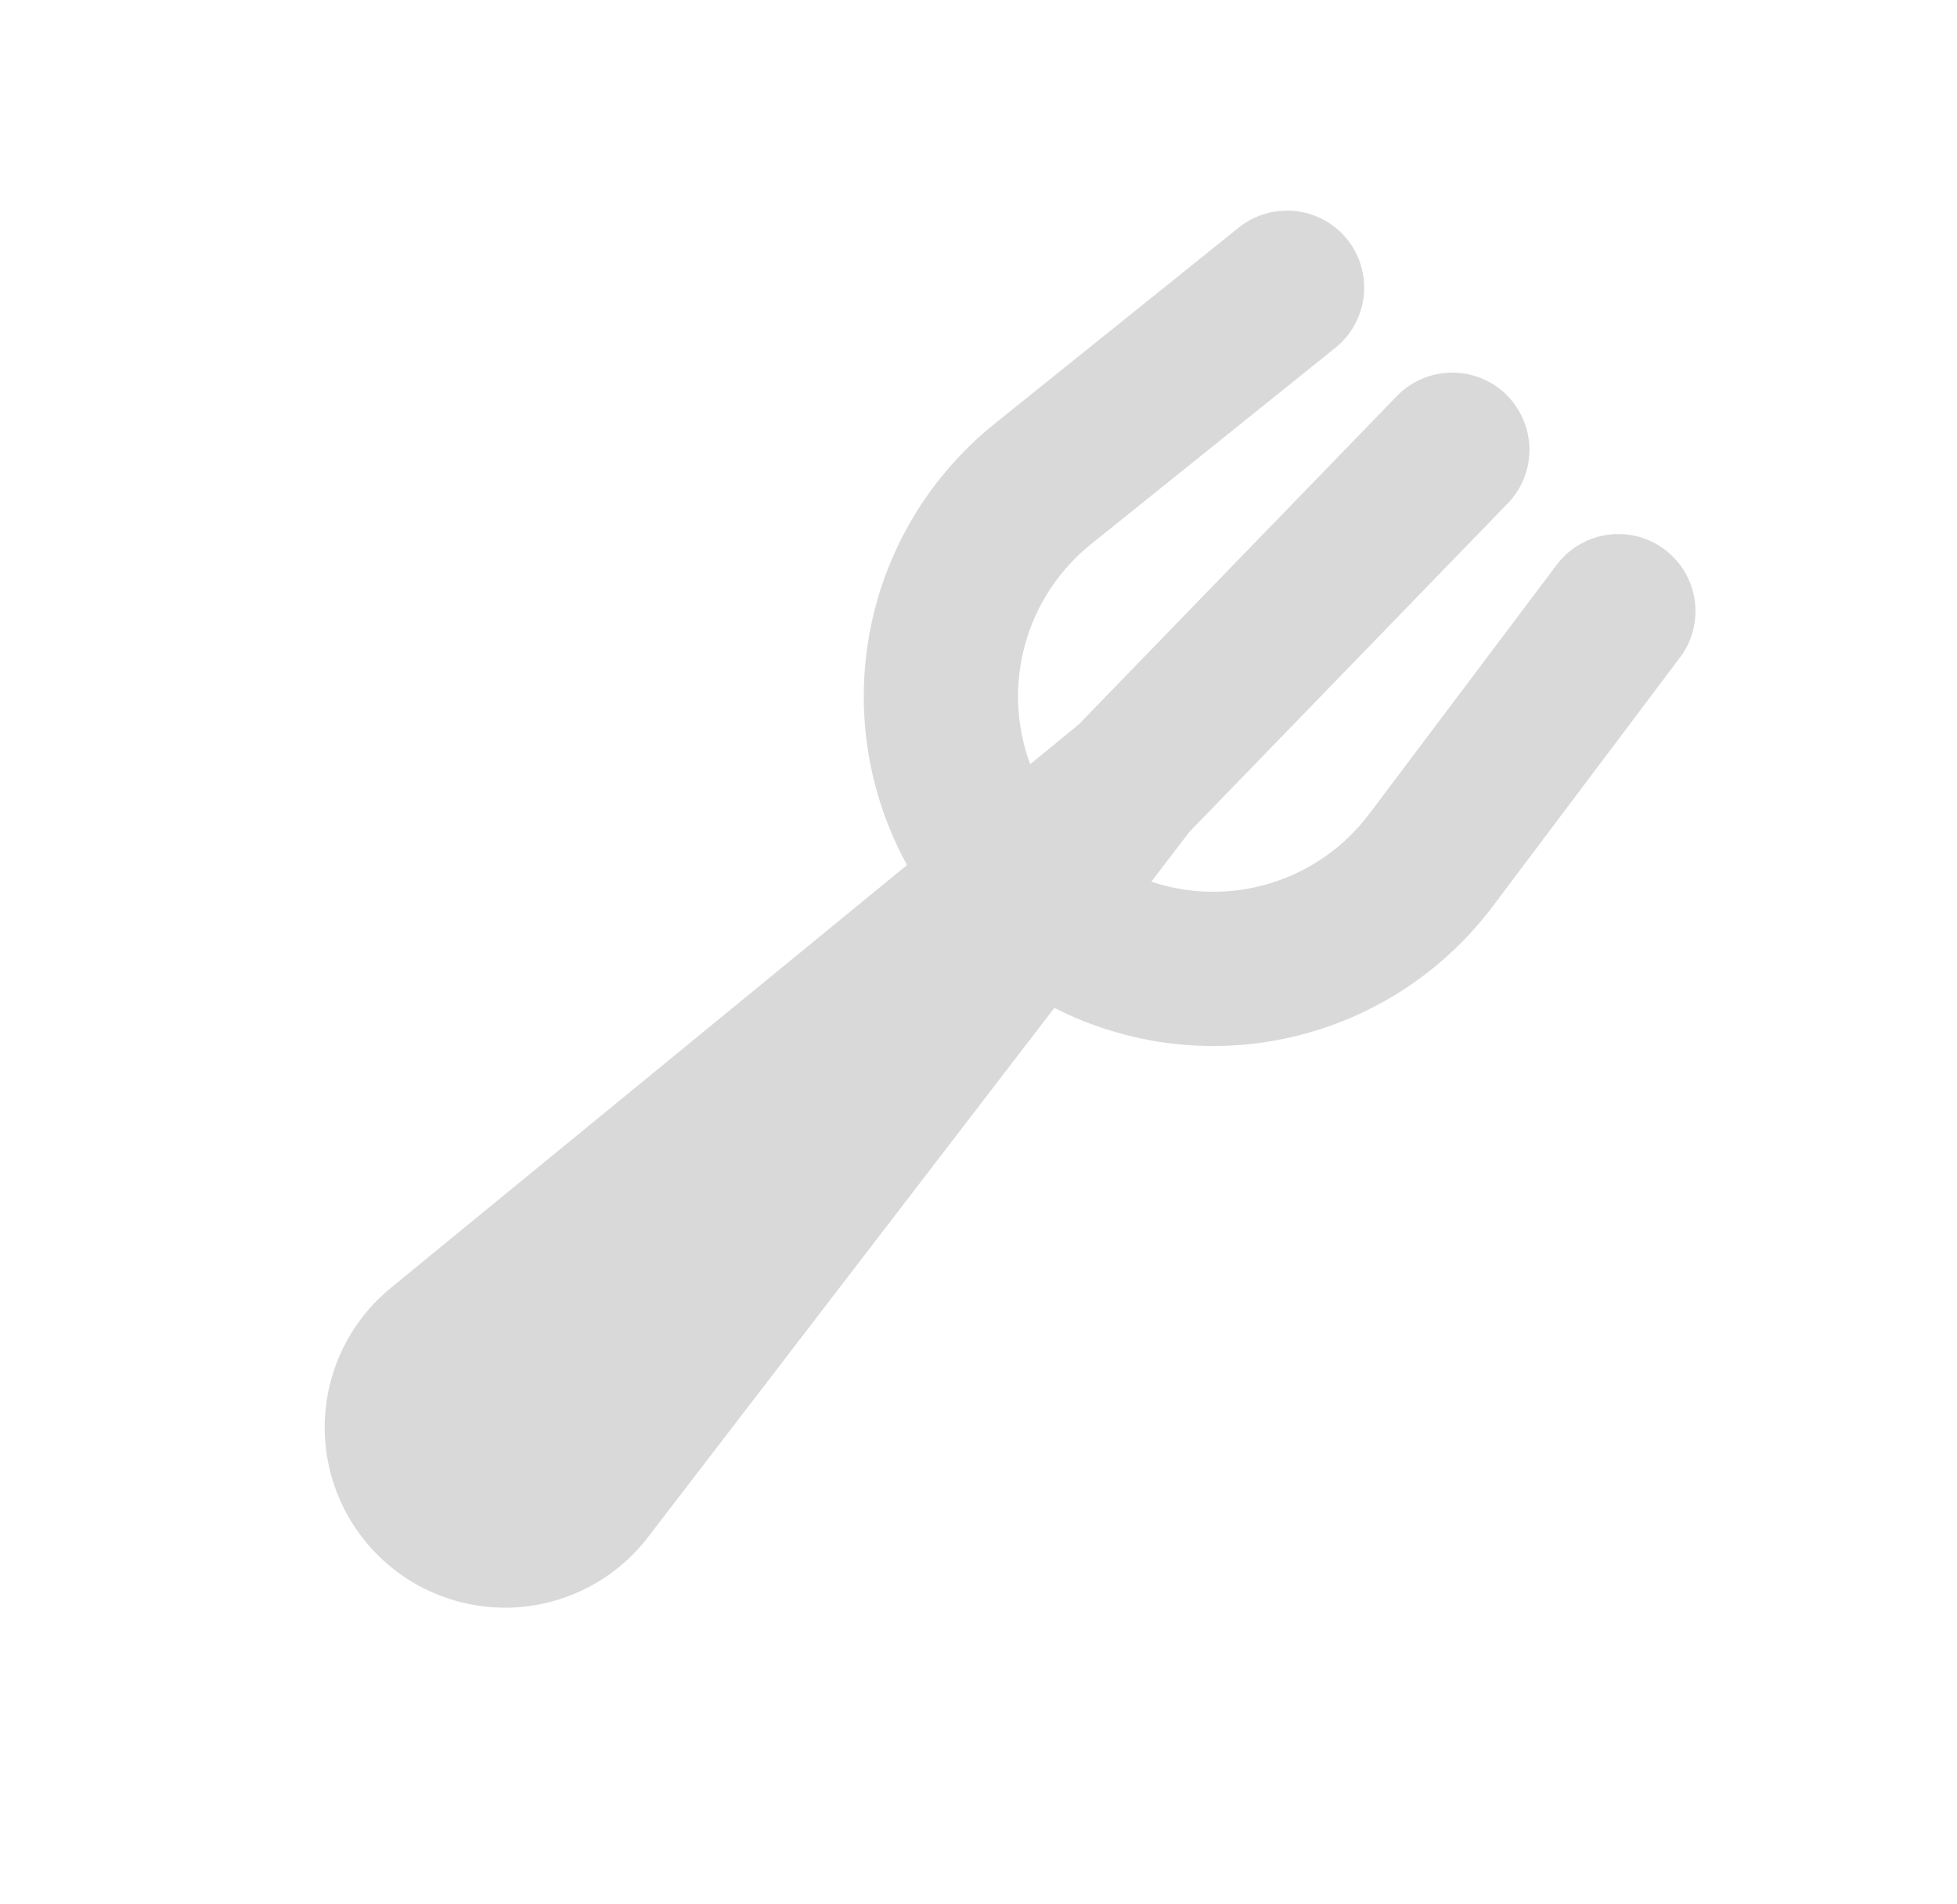 <svg width="37" height="36" viewBox="0 0 37 36" fill="none" xmlns="http://www.w3.org/2000/svg">
<path fill-rule="evenodd" clip-rule="evenodd" d="M25.471 4.525C25.591 4.674 25.68 4.846 25.734 5.03C25.787 5.214 25.804 5.407 25.783 5.597C25.763 5.788 25.704 5.972 25.612 6.14C25.52 6.308 25.395 6.456 25.246 6.576L20.628 10.286C20.024 10.771 19.587 11.434 19.381 12.181C19.174 12.927 19.208 13.72 19.477 14.447L20.397 13.693L26.428 7.469C26.699 7.199 27.065 7.047 27.448 7.044C27.83 7.041 28.198 7.189 28.473 7.455C28.747 7.721 28.906 8.084 28.916 8.467C28.925 8.849 28.784 9.22 28.523 9.499L22.491 15.722L21.767 16.667C22.502 16.913 23.295 16.922 24.035 16.692C24.775 16.461 25.424 16.004 25.889 15.384L29.452 10.651C29.688 10.352 30.032 10.157 30.41 10.108C30.788 10.059 31.17 10.16 31.475 10.389C31.779 10.618 31.982 10.958 32.039 11.335C32.096 11.712 32.004 12.096 31.781 12.405L28.218 17.139C27.283 18.381 25.939 19.254 24.425 19.604C22.91 19.954 21.32 19.759 19.934 19.053L12.252 29.058C11.96 29.439 11.59 29.754 11.167 29.983C10.744 30.211 10.277 30.347 9.798 30.383C9.318 30.418 8.837 30.351 8.385 30.187C7.933 30.023 7.521 29.766 7.176 29.431C6.831 29.096 6.56 28.693 6.382 28.246C6.204 27.8 6.122 27.321 6.142 26.84C6.163 26.36 6.284 25.89 6.499 25.459C6.714 25.03 7.018 24.65 7.39 24.346L17.149 16.353C16.4 14.99 16.155 13.408 16.457 11.882C16.759 10.357 17.59 8.987 18.802 8.013L23.421 4.302C23.722 4.06 24.108 3.948 24.492 3.99C24.877 4.032 25.228 4.223 25.471 4.525Z" fill="#D9D9D9"/>
</svg>
